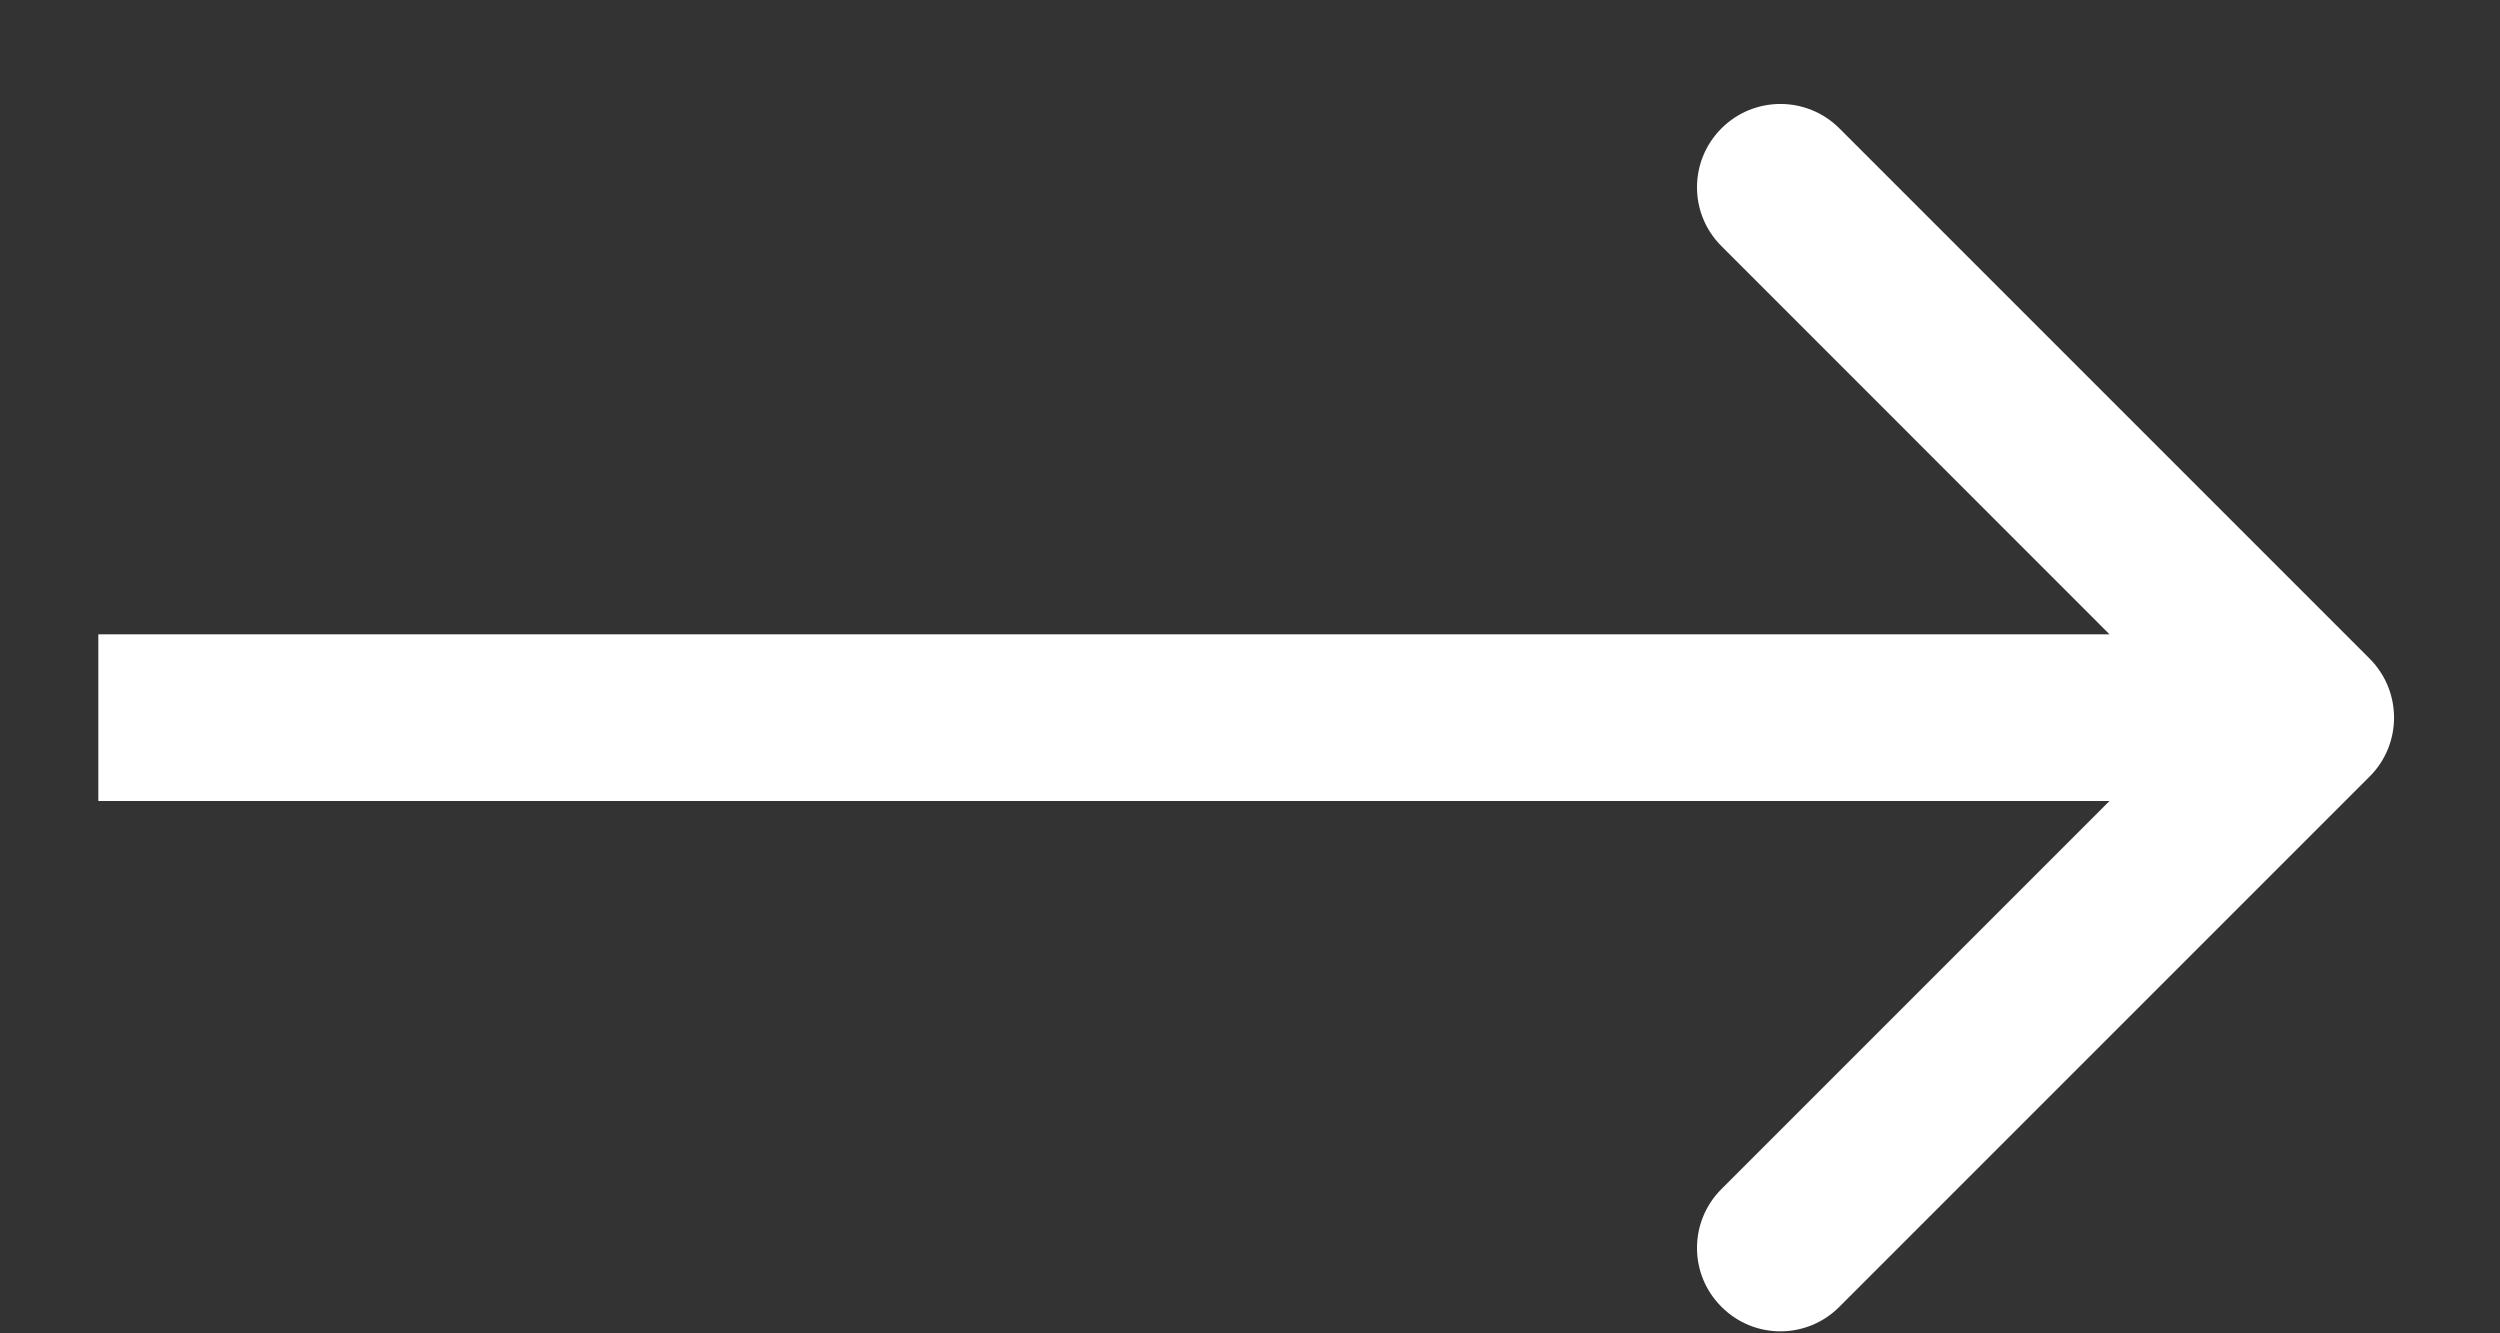 <svg width="15" height="8" viewBox="0 0 15 8" fill="none" xmlns="http://www.w3.org/2000/svg">
<rect x="0" y="0" width="15" height="8" fill="#333333" stroke="none"/>
<path d="M14.218 4.659C14.413 4.464 14.413 4.148 14.218 3.952L11.036 0.77C10.841 0.575 10.524 0.575 10.329 0.77C10.133 0.966 10.133 1.282 10.329 1.477L13.157 4.306L10.329 7.134C10.133 7.33 10.133 7.646 10.329 7.841C10.524 8.037 10.841 8.037 11.036 7.841L14.218 4.659ZM0.59 4.306L0.59 4.806L13.864 4.806V4.306V3.806L0.59 3.806L0.59 4.306Z" fill="white"/>
</svg>
